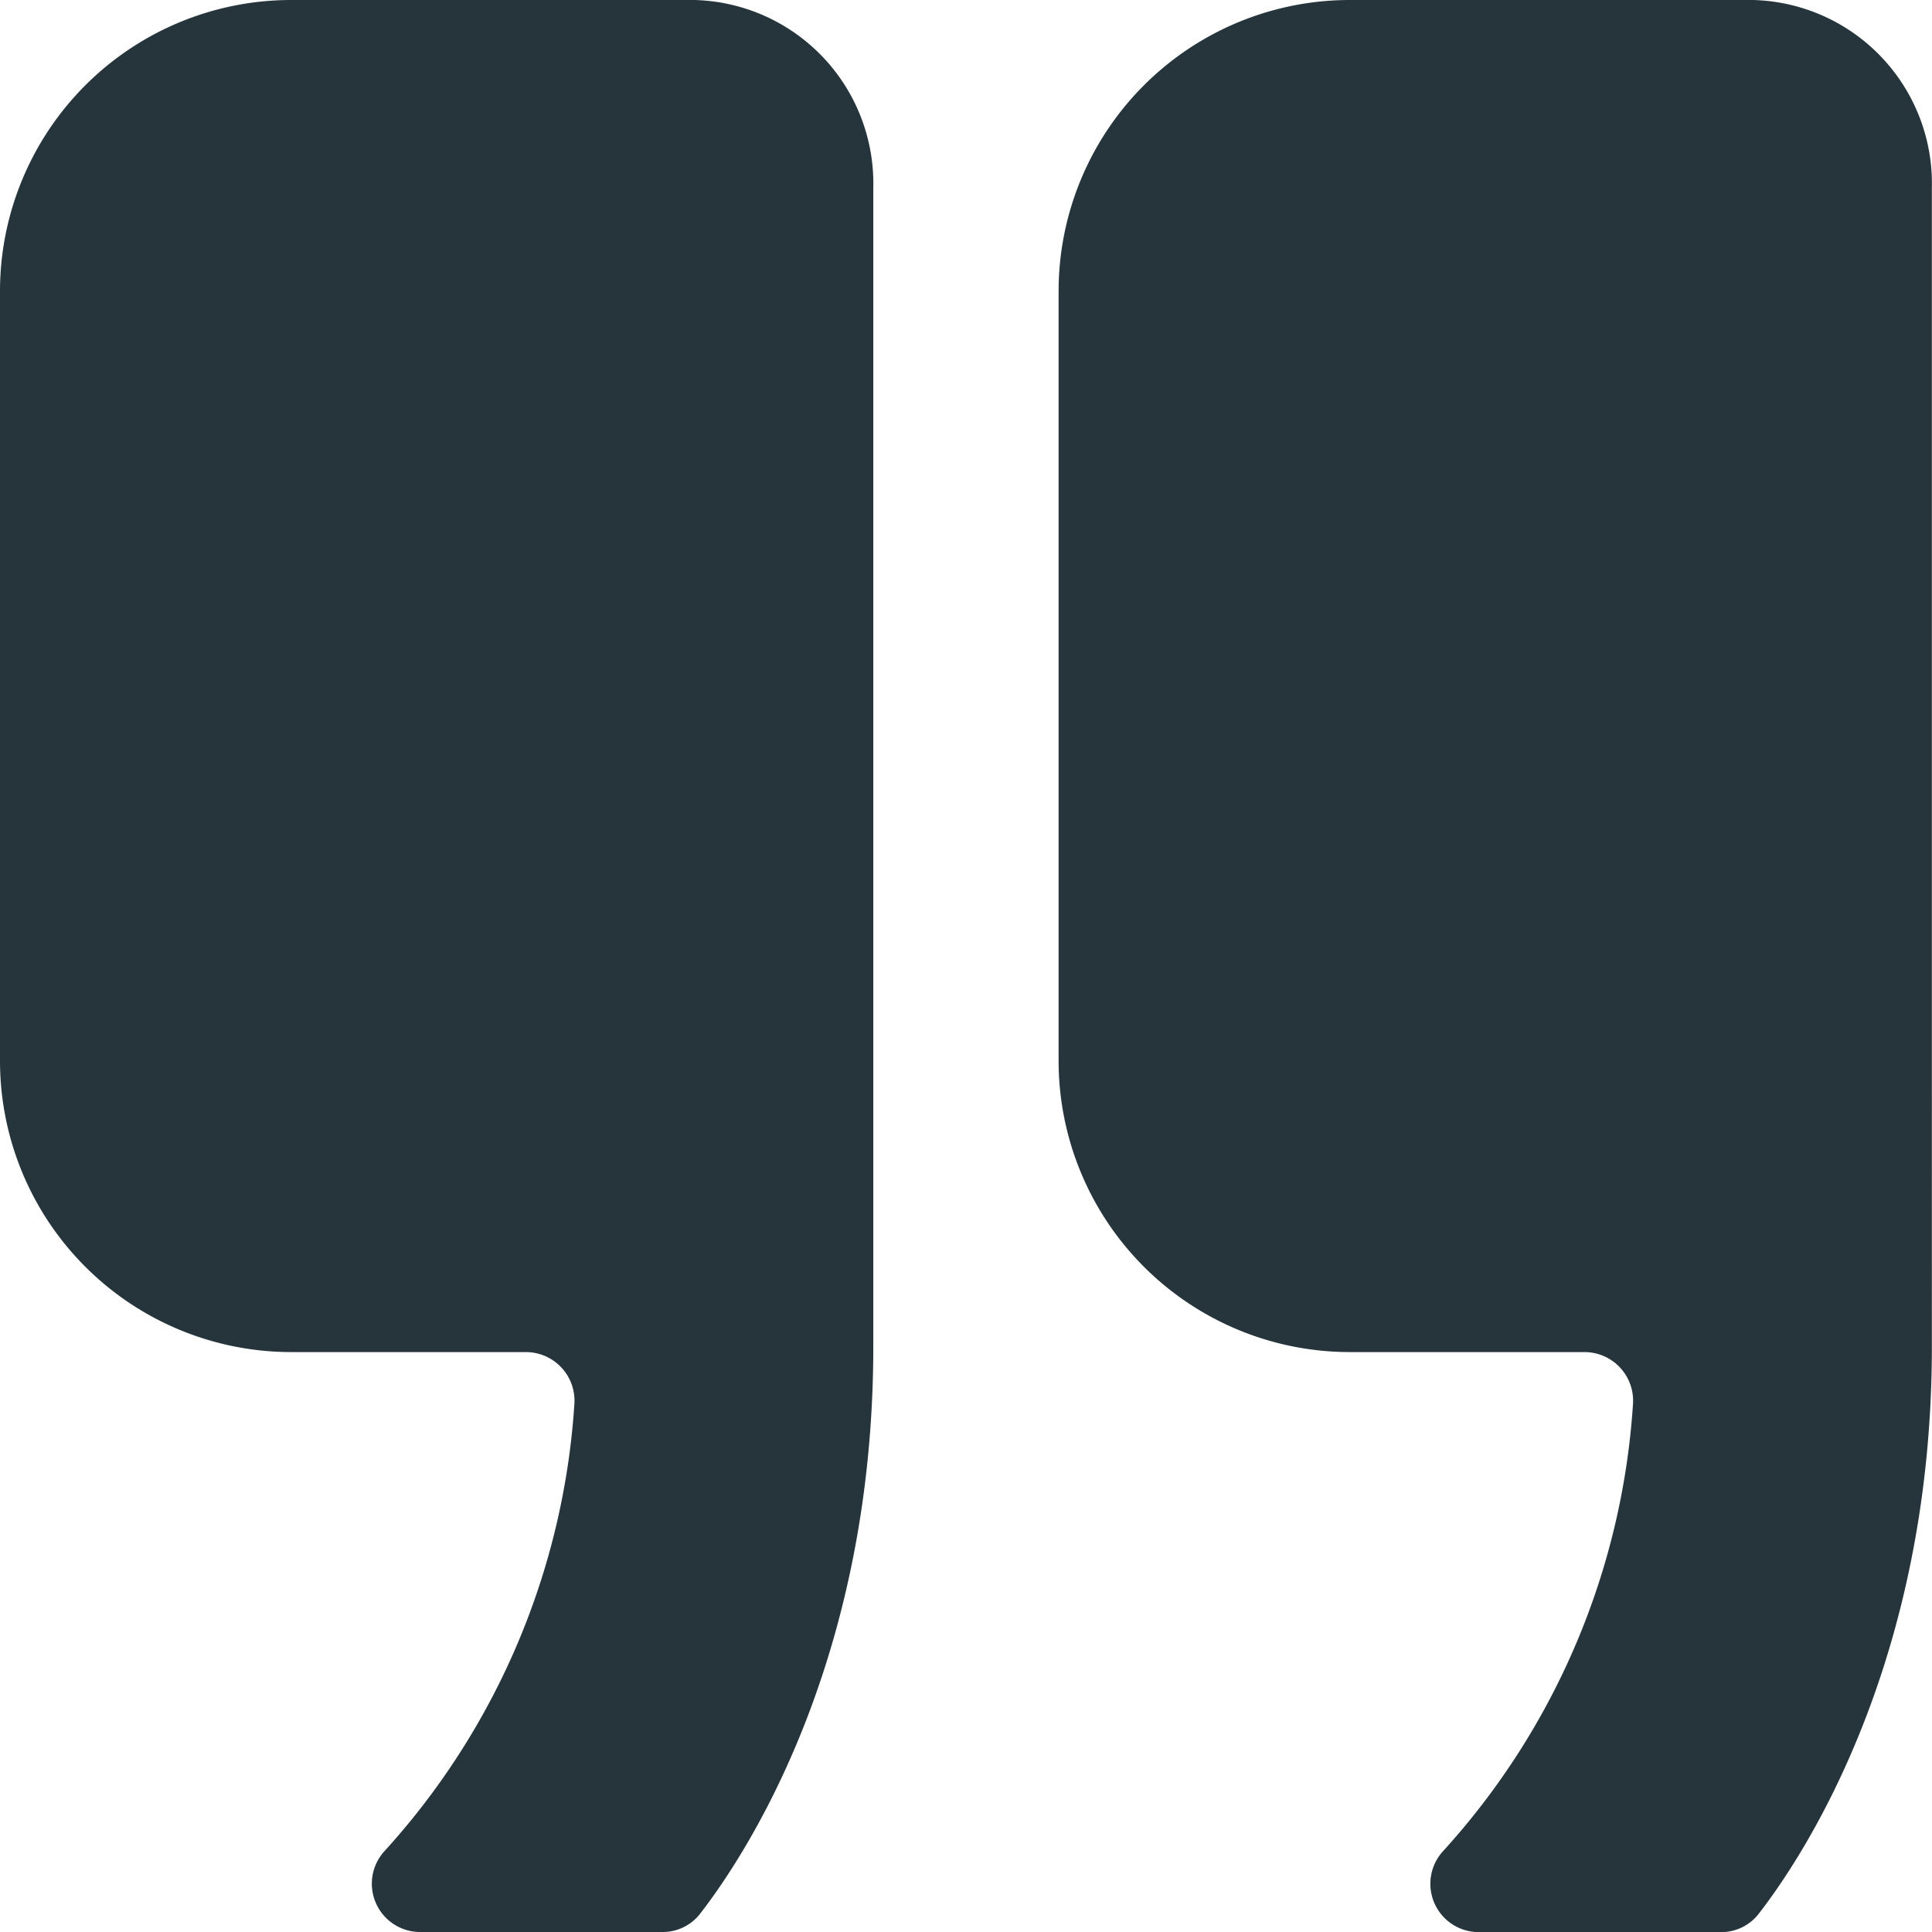 <svg xmlns="http://www.w3.org/2000/svg" width="60" height="60" viewBox="0 0 60 60">
  <g id="Group_2638" data-name="Group 2638" transform="translate(-938 -2920)">
    <rect id="Rectangle_792" data-name="Rectangle 792" width="60" height="60" transform="translate(938 2920)" fill="#f6f6f6" opacity="0"/>
    <g id="Icon_ionic-ios-quote" data-name="Icon ionic-ios-quote" transform="translate(931.25 2913.25)" style="mix-blend-mode: multiply;isolation: isolate">
      <path id="Path_1806" data-name="Path 1806" d="M28.035,6.75H15.791a9.046,9.046,0,0,0-9.041,9V39.74a9.046,9.046,0,0,0,9.041,9h7.29a1.511,1.511,0,0,1,1.507,1.612,22.811,22.811,0,0,1-5.9,13.889A1.5,1.5,0,0,0,19.8,66.75h7.516a1.466,1.466,0,0,0,1.187-.581c1.394-1.8,5.368-7.8,5.368-17.6V12.579A5.7,5.7,0,0,0,28.035,6.75Z" transform="translate(0 0)" fill="#26343c"/>
      <path id="Path_1807" data-name="Path 1807" d="M40.41,6.75H28.166a9.046,9.046,0,0,0-9.041,9V39.74a9.046,9.046,0,0,0,9.041,9h7.29a1.511,1.511,0,0,1,1.507,1.612,22.811,22.811,0,0,1-5.9,13.889,1.5,1.5,0,0,0,1.111,2.512h7.516a1.466,1.466,0,0,0,1.187-.581c1.394-1.8,5.368-7.8,5.368-17.6V12.579A5.7,5.7,0,0,0,40.41,6.75Z" transform="translate(20.501 0)" fill="#26343c"/>
    </g>
  </g>
</svg>

